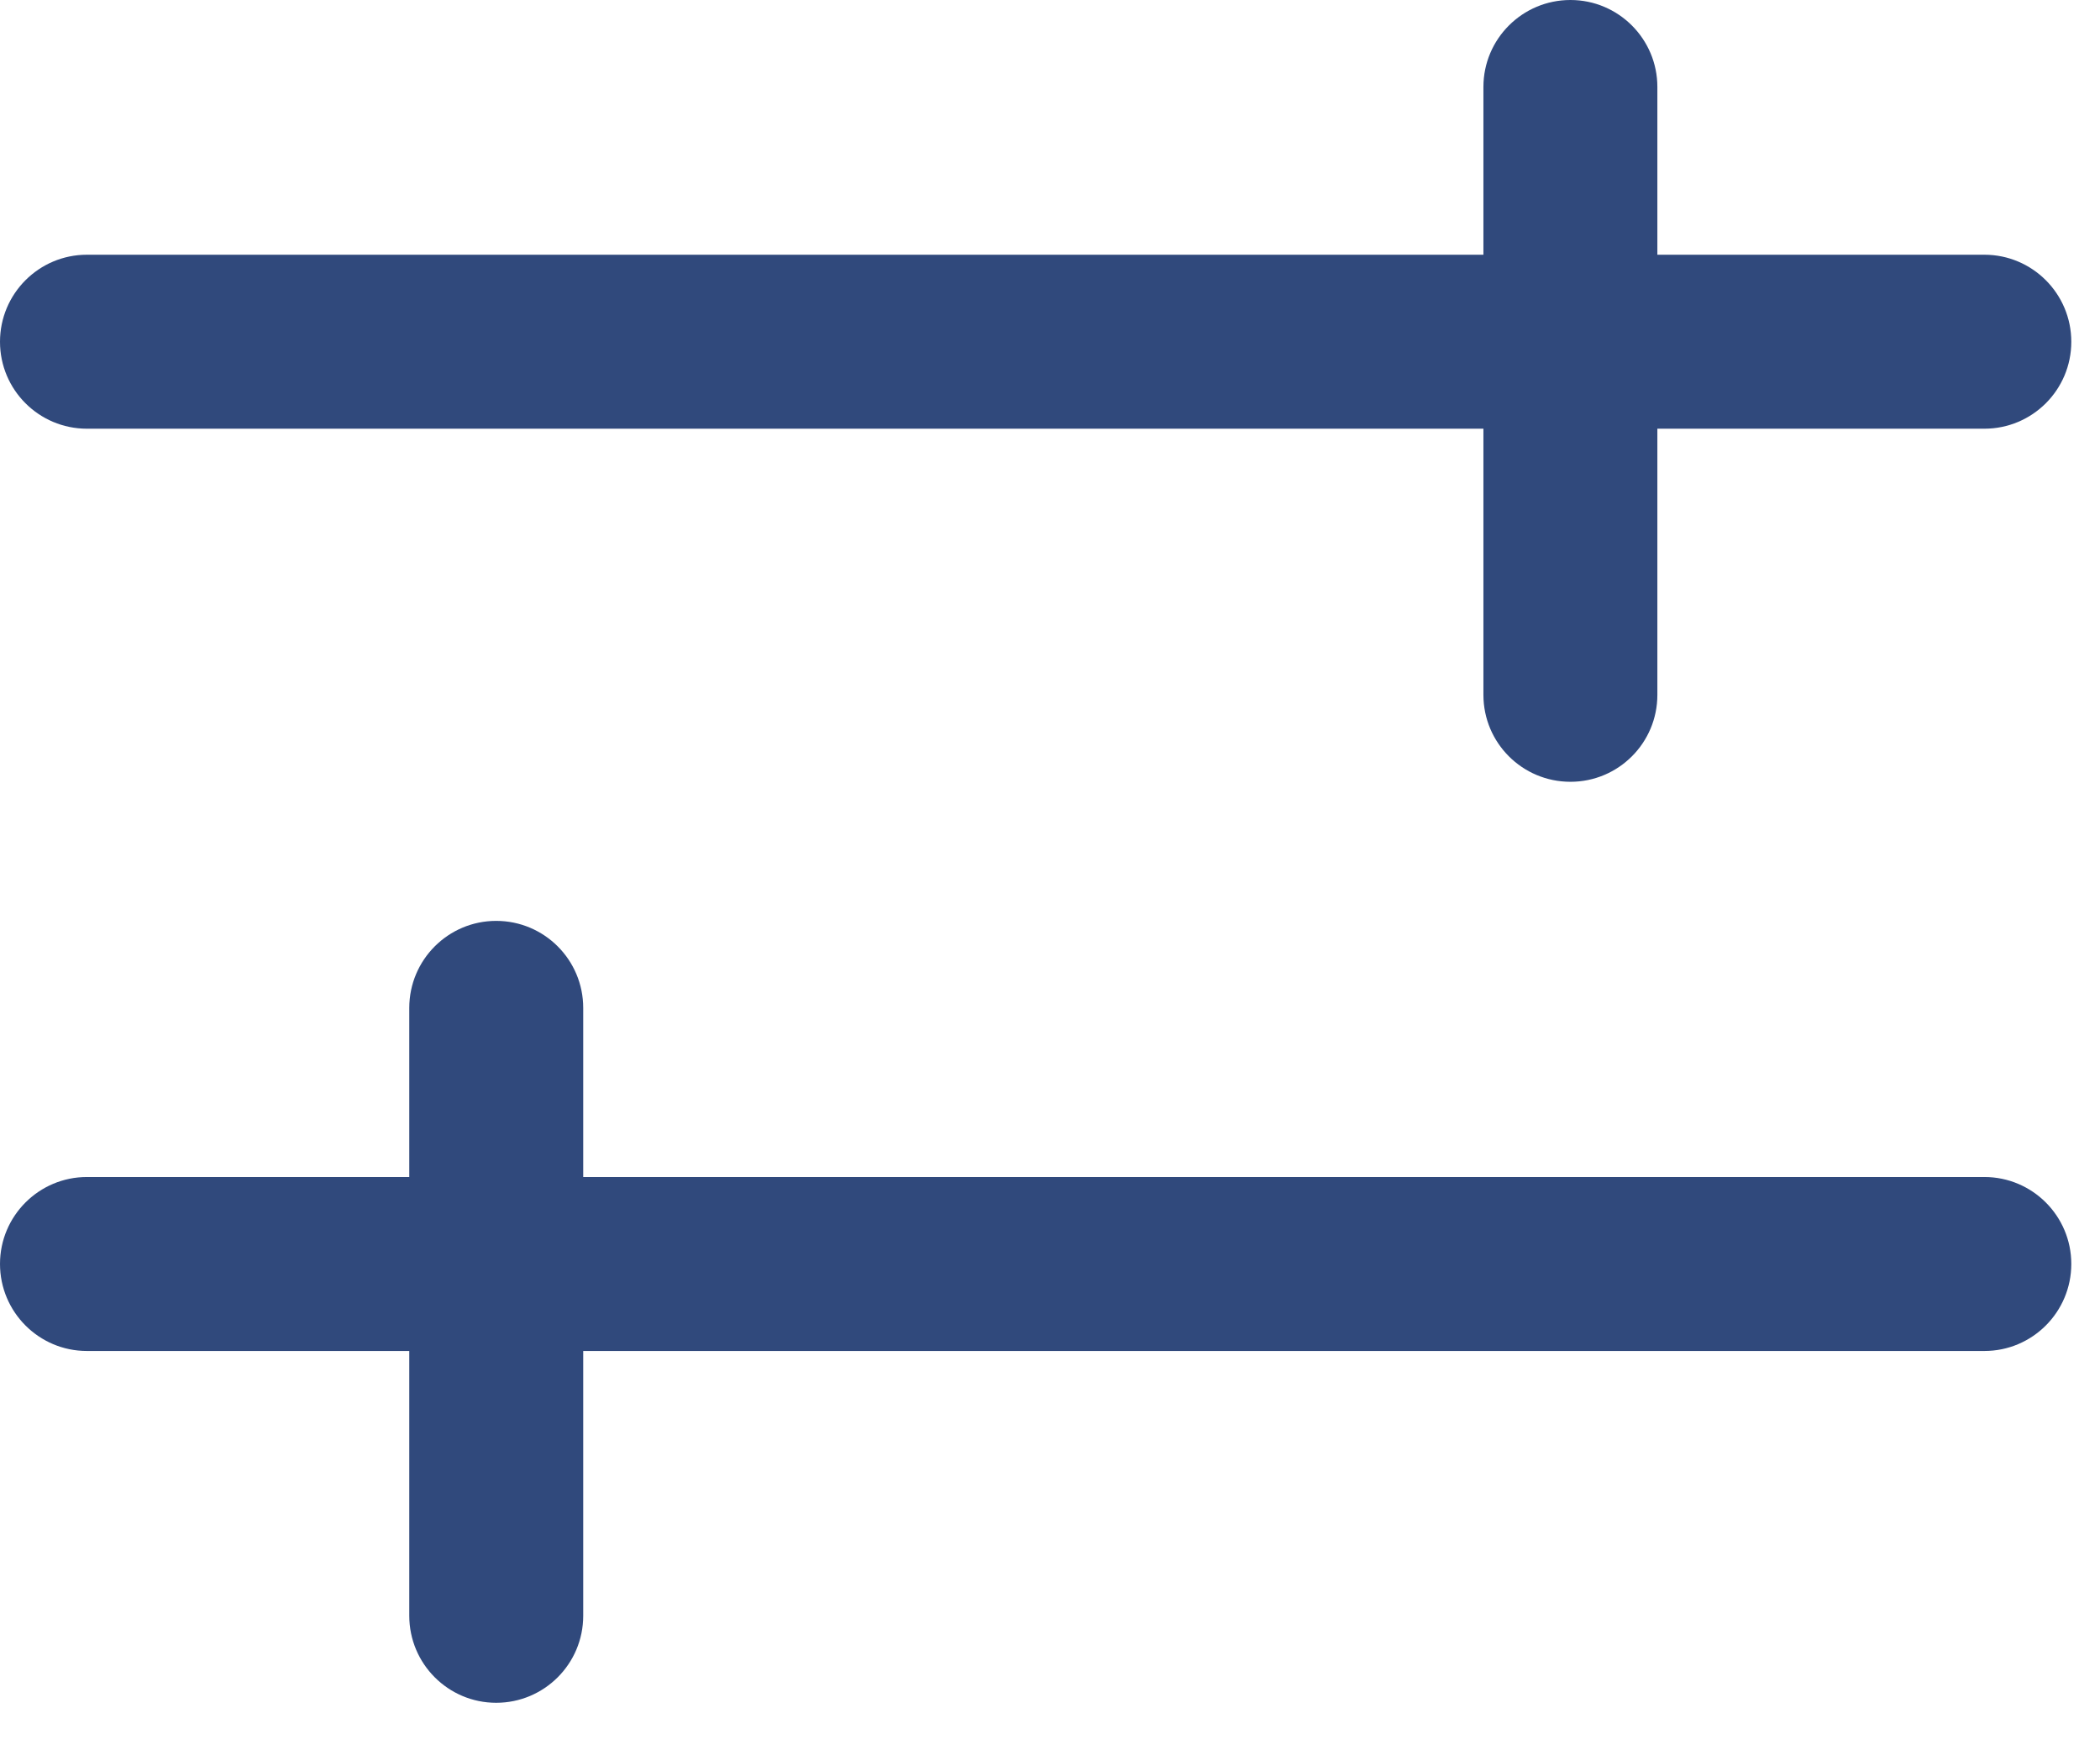 <svg width="18" height="15" viewBox="0 0 18 15" fill="none" xmlns="http://www.w3.org/2000/svg">
<path d="M17.754 2.929C17.754 2.517 17.42 2.183 17.009 2.183H0.745C0.334 2.183 0 2.517 0 2.929C0 3.341 0.334 3.674 0.745 3.674H17.009C17.42 3.674 17.754 3.341 17.754 2.929Z" fill="#30497C"/>
<path d="M14.206 0.745C14.206 0.334 13.872 0 13.461 0C13.049 0 12.715 0.334 12.715 0.745V5.955C12.715 6.367 13.049 6.7 13.461 6.7C13.872 6.7 14.206 6.367 14.206 5.955V0.745Z" fill="#30497C"/>
<path d="M17.754 10.832C17.754 10.421 17.42 10.087 17.009 10.087H0.745C0.334 10.087 0 10.421 0 10.832C0 11.244 0.334 11.578 0.745 11.578H17.009C17.42 11.578 17.754 11.244 17.754 10.832Z" fill="#30497C"/>
<path d="M4.999 8.638C4.999 8.226 4.665 7.892 4.253 7.892C3.842 7.892 3.508 8.226 3.508 8.638V13.847C3.508 14.259 3.842 14.593 4.253 14.593C4.665 14.593 4.999 14.259 4.999 13.847V8.638Z" fill="#30497C"/>
</svg>
